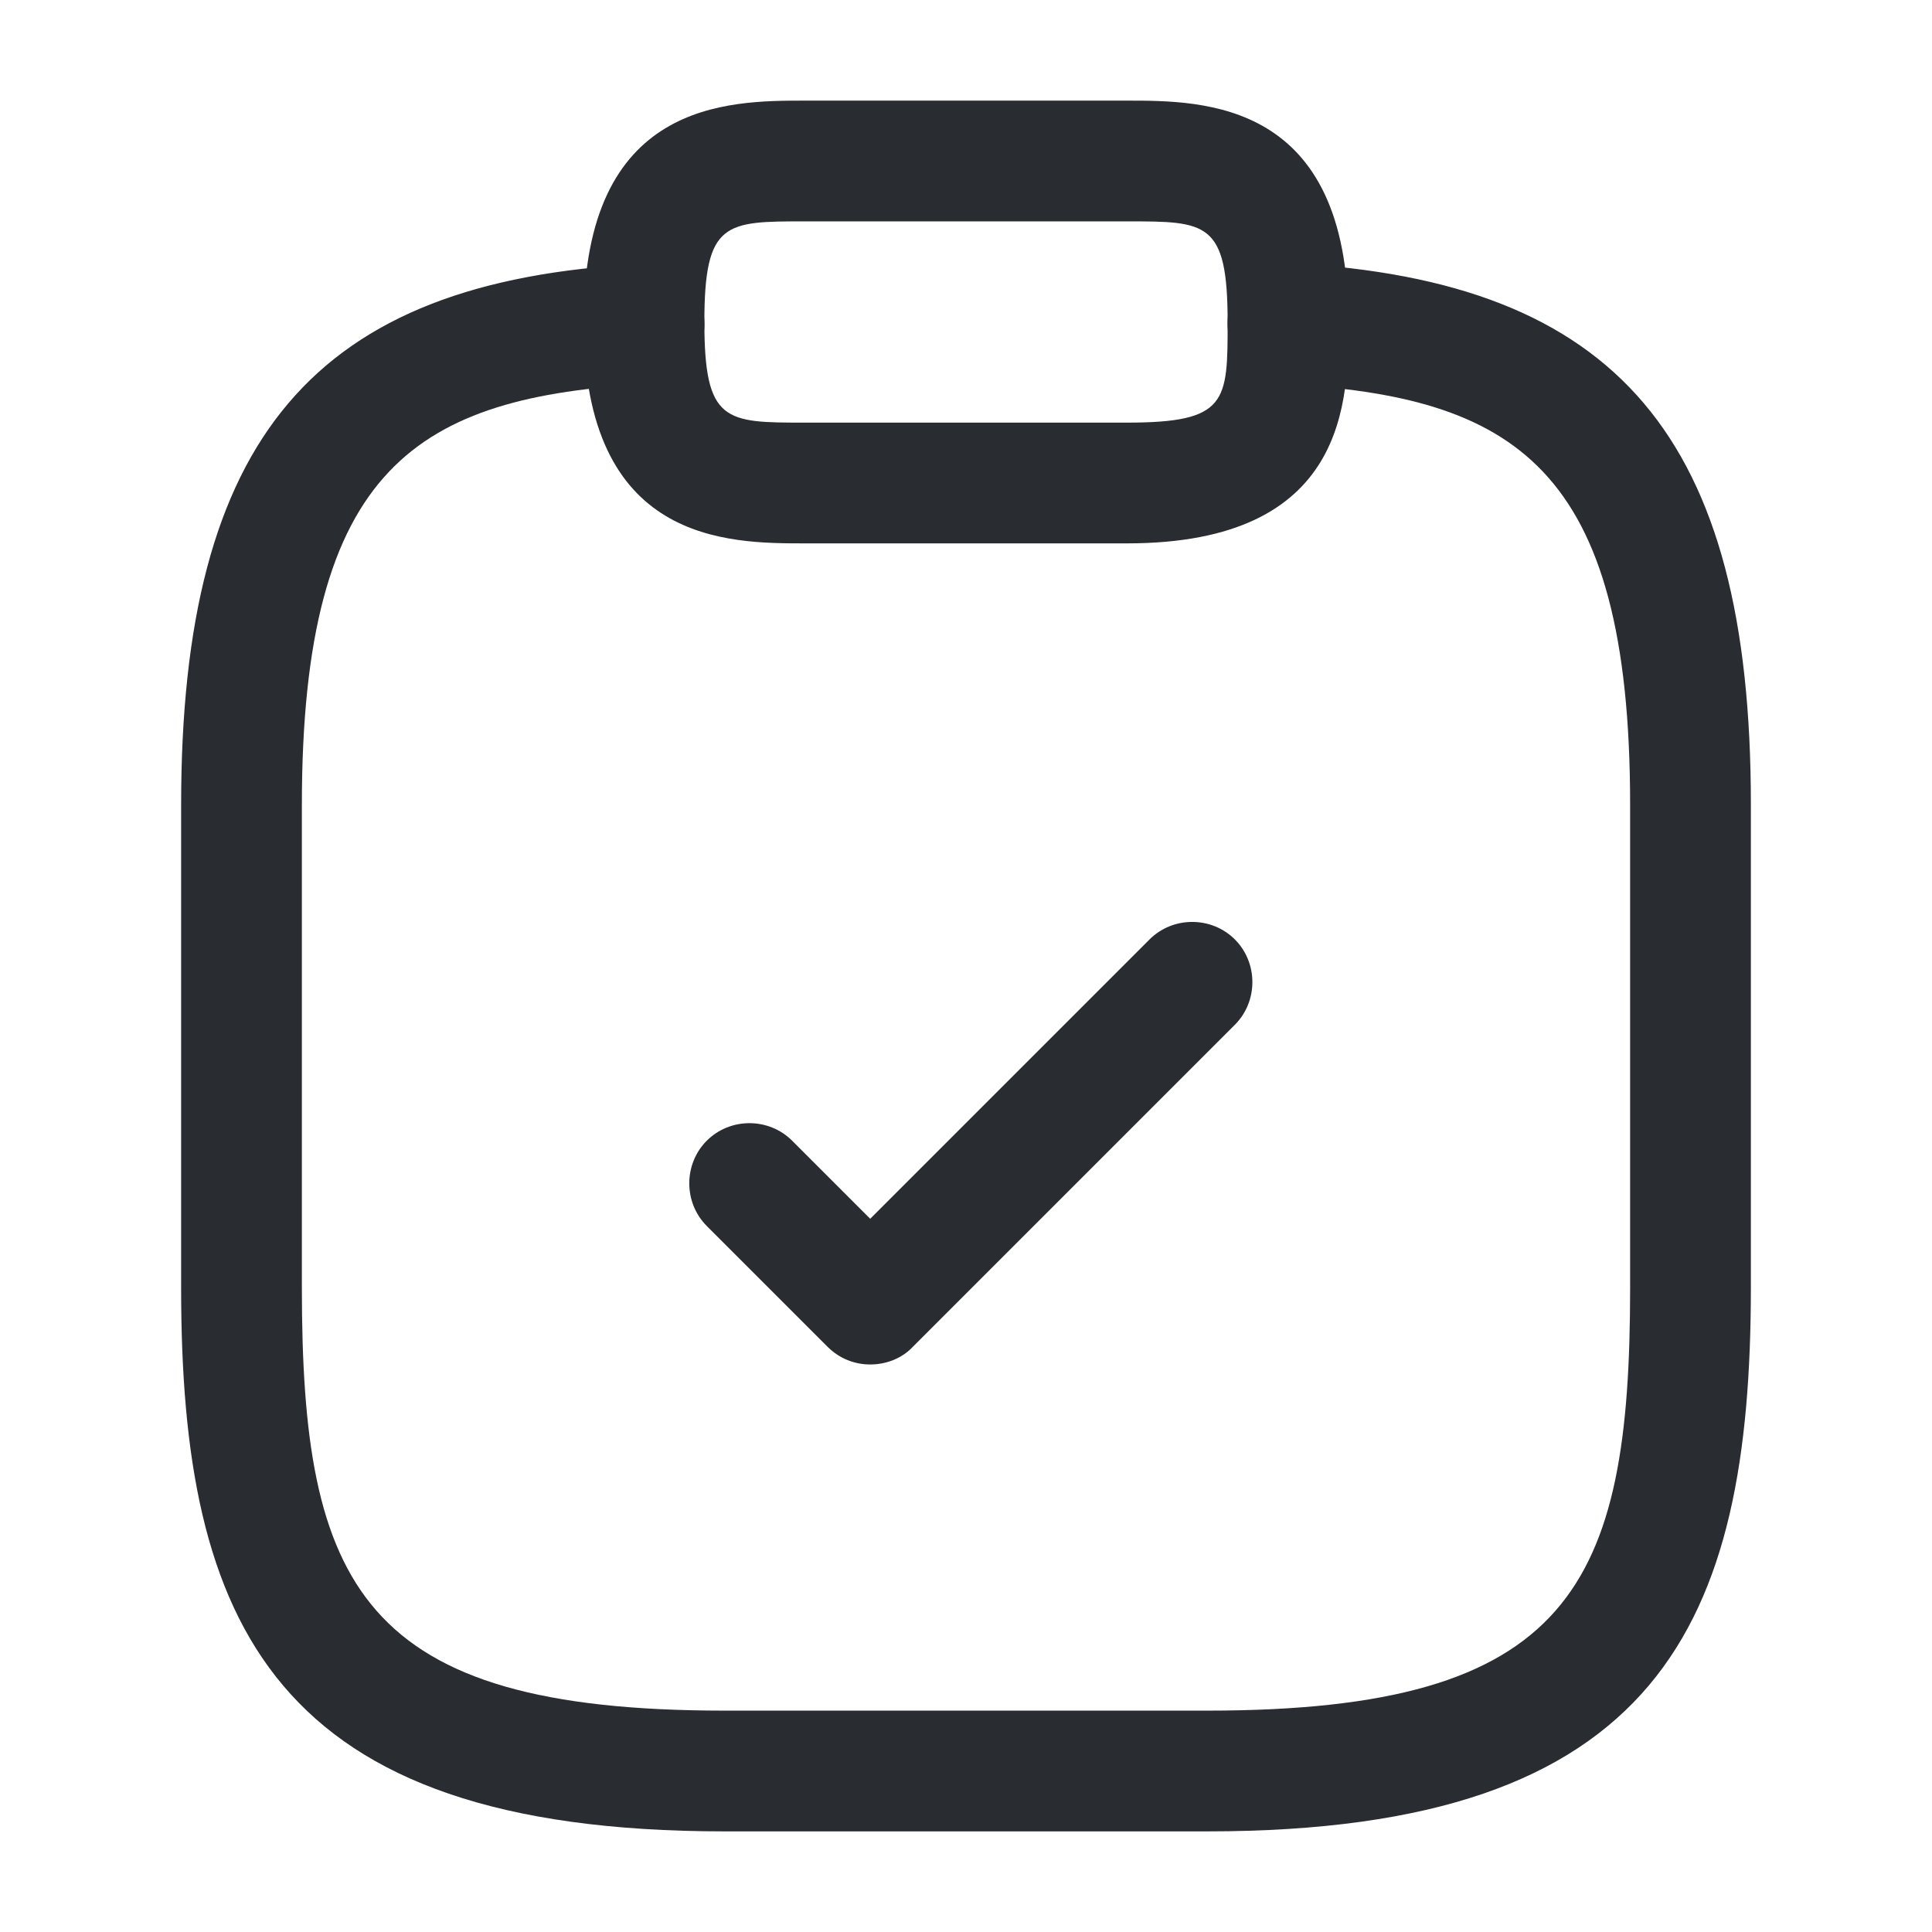<svg width="60" height="60" viewBox="0 0 60 60" fill="none" xmlns="http://www.w3.org/2000/svg">
<path d="M27.025 42.375C26.55 42.375 26.075 42.2 25.7 41.825L21.95 38.075C21.225 37.35 21.225 36.15 21.95 35.425C22.675 34.7 23.875 34.7 24.6 35.425L27.025 37.85L35.7 29.175C36.425 28.45 37.625 28.45 38.35 29.175C39.075 29.9 39.075 31.1 38.35 31.825L28.35 41.825C28 42.2 27.5 42.375 27.025 42.375Z" fill="#292D32"/>
<path d="M35 16.875H25C22.6 16.875 18.125 16.875 18.125 10C18.125 3.125 22.6 3.125 25 3.125H35C37.4 3.125 41.875 3.125 41.875 10C41.875 12.4 41.875 16.875 35 16.875ZM25 6.875C22.525 6.875 21.875 6.875 21.875 10C21.875 13.125 22.525 13.125 25 13.125H35C38.125 13.125 38.125 12.475 38.125 10C38.125 6.875 37.475 6.875 35 6.875H25Z" fill="#292D32"/>
<path d="M37.5 56.875H22.5C8.45 56.875 5.625 50.425 5.625 40V25C5.625 13.6 9.75 8.725 19.9 8.2C20.925 8.15 21.825 8.925 21.875 9.975C21.925 11.025 21.125 11.875 20.1 11.925C13 12.325 9.375 14.45 9.375 25V40C9.375 49.25 11.2 53.125 22.5 53.125H37.5C48.8 53.125 50.625 49.25 50.625 40V25C50.625 14.45 47 12.325 39.9 11.925C38.875 11.875 38.075 10.975 38.125 9.95C38.175 8.925 39.05 8.125 40.1 8.175C50.25 8.725 54.375 13.6 54.375 24.975V39.975C54.375 50.425 51.55 56.875 37.5 56.875Z" fill="#292D32"/>
</svg>
